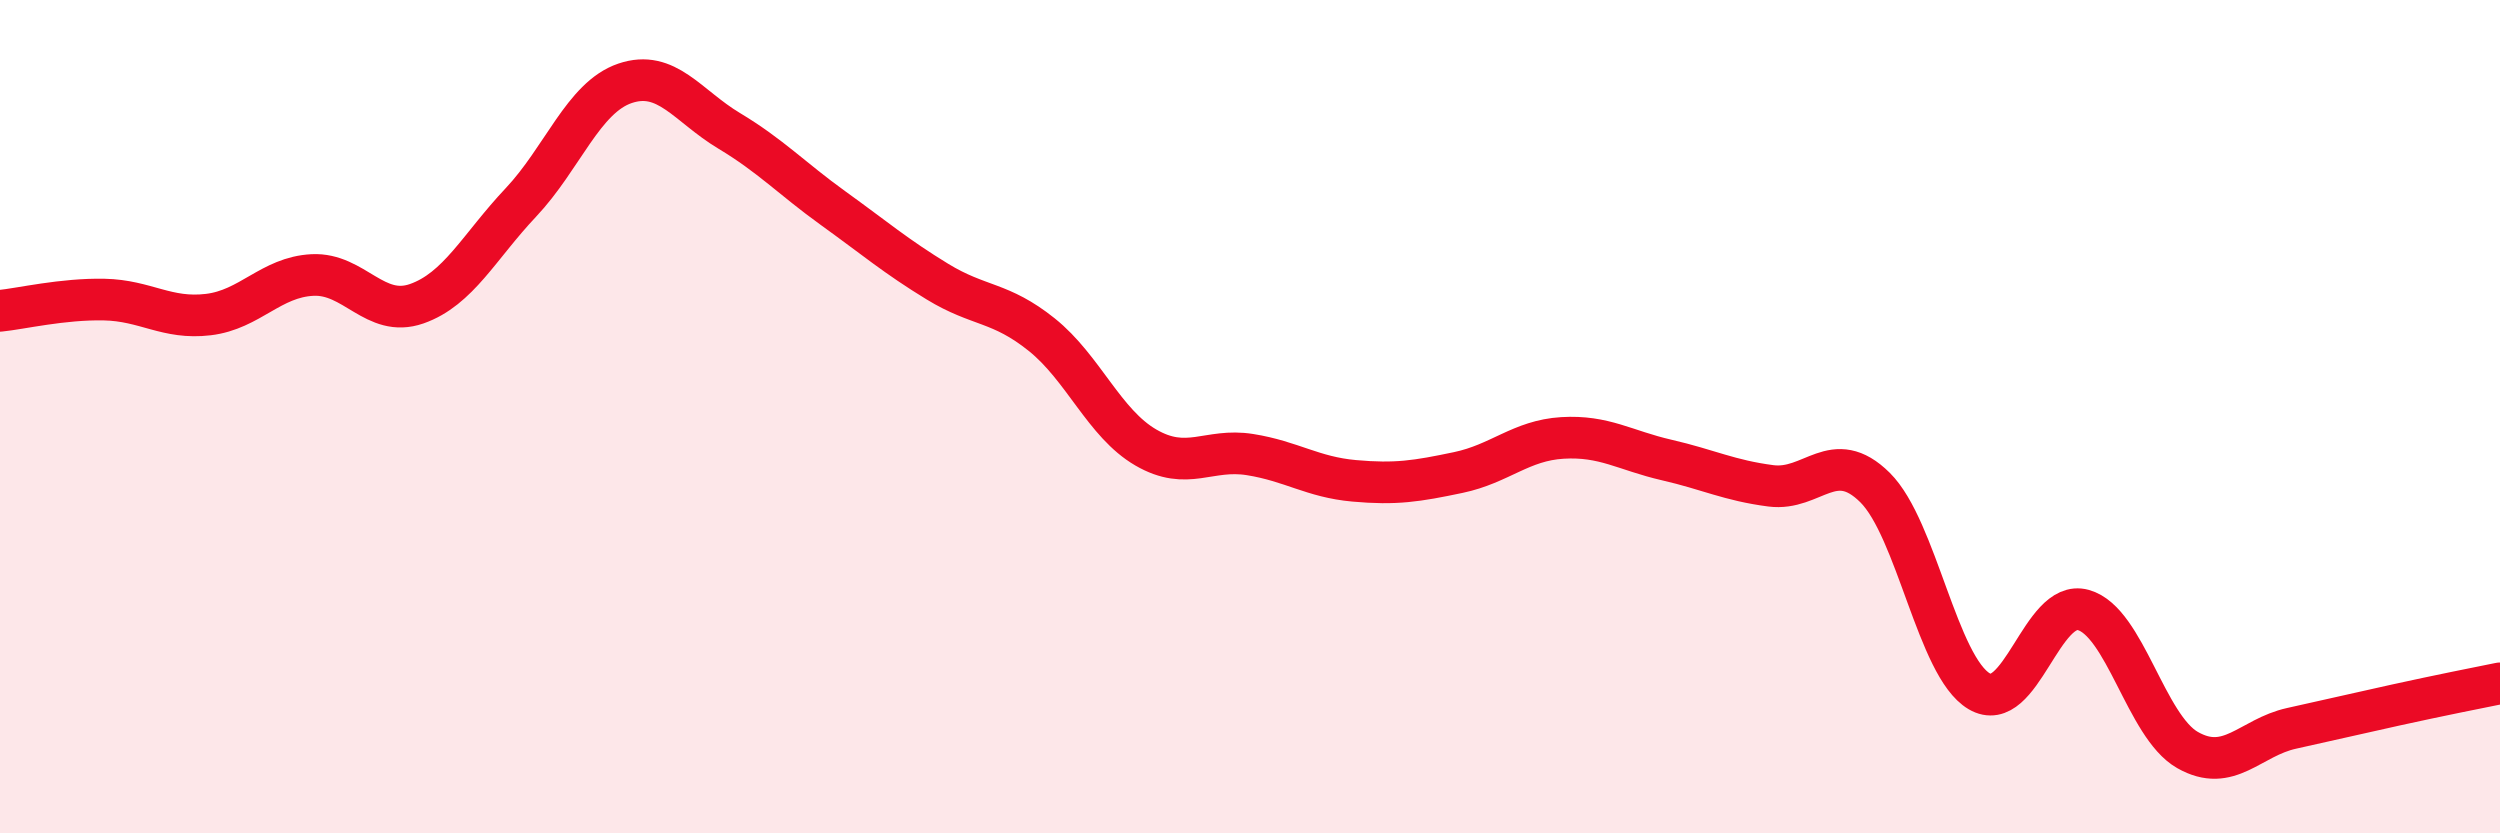 
    <svg width="60" height="20" viewBox="0 0 60 20" xmlns="http://www.w3.org/2000/svg">
      <path
        d="M 0,7.46 C 0.5,7.41 1.5,7.17 2.5,7.19 C 3.5,7.21 4,7.67 5,7.55 C 6,7.43 6.5,6.65 7.5,6.6 C 8.5,6.55 9,7.64 10,7.29 C 11,6.94 11.5,5.92 12.5,4.86 C 13.5,3.8 14,2.34 15,2 C 16,1.66 16.5,2.54 17.5,3.14 C 18.5,3.74 19,4.28 20,5 C 21,5.72 21.5,6.15 22.5,6.76 C 23.5,7.37 24,7.23 25,8.03 C 26,8.83 26.5,10.16 27.5,10.74 C 28.5,11.32 29,10.75 30,10.91 C 31,11.07 31.5,11.45 32.5,11.54 C 33.5,11.63 34,11.55 35,11.34 C 36,11.13 36.5,10.57 37.5,10.51 C 38.5,10.45 39,10.81 40,11.04 C 41,11.27 41.5,11.53 42.5,11.66 C 43.5,11.79 44,10.71 45,11.7 C 46,12.69 46.5,16 47.5,16.59 C 48.5,17.18 49,14.36 50,14.64 C 51,14.92 51.5,17.43 52.5,18 C 53.5,18.57 54,17.7 55,17.48 C 56,17.26 56.5,17.14 57.5,16.92 C 58.5,16.7 59.5,16.5 60,16.4L60 20L0 20Z"
        fill="#EB0A25"
        opacity="0.1"
        stroke-linecap="round"
        stroke-linejoin="round"
      />
      <path
        d="M 0,7.46 C 0.5,7.41 1.5,7.17 2.5,7.19 C 3.5,7.21 4,7.67 5,7.55 C 6,7.43 6.5,6.65 7.5,6.6 C 8.5,6.55 9,7.64 10,7.29 C 11,6.94 11.5,5.92 12.5,4.86 C 13.5,3.8 14,2.34 15,2 C 16,1.66 16.5,2.54 17.5,3.14 C 18.5,3.74 19,4.28 20,5 C 21,5.72 21.5,6.15 22.5,6.76 C 23.5,7.37 24,7.23 25,8.03 C 26,8.83 26.5,10.16 27.5,10.74 C 28.5,11.32 29,10.75 30,10.91 C 31,11.07 31.5,11.45 32.5,11.54 C 33.5,11.63 34,11.55 35,11.34 C 36,11.13 36.5,10.57 37.5,10.51 C 38.5,10.45 39,10.81 40,11.04 C 41,11.27 41.5,11.53 42.5,11.66 C 43.5,11.79 44,10.71 45,11.7 C 46,12.69 46.5,16 47.5,16.59 C 48.5,17.18 49,14.36 50,14.64 C 51,14.92 51.5,17.43 52.5,18 C 53.5,18.57 54,17.7 55,17.48 C 56,17.26 56.5,17.14 57.5,16.92 C 58.5,16.7 59.5,16.5 60,16.4"
        stroke="#EB0A25"
        stroke-width="1"
        fill="none"
        stroke-linecap="round"
        stroke-linejoin="round"
      />
    </svg>
  